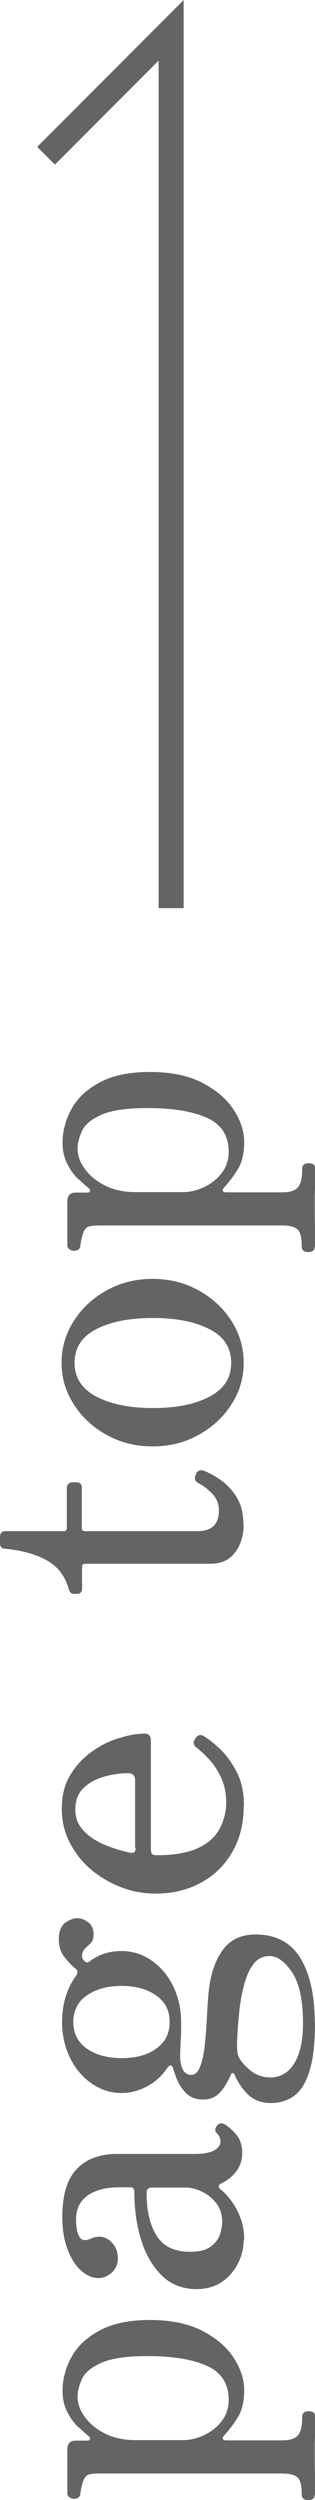 <?xml version="1.0" encoding="UTF-8"?><svg id="_レイヤー_2" xmlns="http://www.w3.org/2000/svg" width="12.59" height="99.68" viewBox="0 0 12.59 99.68"><defs><style>.cls-1{fill:#646464;}.cls-2{fill:none;stroke:#646464;stroke-miterlimit:10;}</style></defs><g id="_レイヤー_1-2"><g><g><path class="cls-1" d="M12.58,99.46c0,.15-.09,.22-.26,.22s-.26-.07-.26-.22c0-.37-.06-.61-.19-.7-.13-.1-.34-.14-.62-.14H4c-.26,0-.43,.02-.51,.07s-.14,.14-.18,.28c-.02,.06-.04,.14-.06,.23-.02,.09-.03,.16-.04,.22-.01,.14-.1,.21-.26,.21-.06,0-.12-.02-.18-.06-.05-.04-.08-.09-.08-.17,0-.03,0-.13,0-.28,0-.15,0-.33,0-.54s0-.39,0-.56c0-.17,0-.28,0-.34,0-.25,.11-.37,.34-.37h.46c.06,0,.1-.02,.11-.06,.01-.04-.01-.08-.06-.12-.11-.09-.24-.21-.41-.36-.17-.15-.31-.35-.44-.6-.13-.25-.19-.53-.19-.86,0-.45,.12-.89,.35-1.32,.23-.43,.61-.79,1.13-1.07,.52-.28,1.19-.42,2.02-.42s1.56,.15,2.12,.45c.56,.3,.97,.66,1.24,1.09s.4,.84,.4,1.25c0,.46-.09,.83-.26,1.1s-.35,.51-.53,.7c-.06,.07-.08,.13-.06,.16,.03,.03,.07,.05,.12,.05h2.26c.3,0,.5-.07,.62-.2,.11-.13,.17-.38,.17-.74,0-.15,.08-.22,.26-.22s.26,.07,.26,.22c0,.07,0,.21,0,.39s-.01,.39-.02,.62c0,.22,0,.42,0,.59,0,.26,0,.54,.02,.86,.01,.31,.02,.53,.02,.65Zm-3.44-3.78c0-.65-.3-1.1-.89-1.36-.59-.26-1.38-.38-2.36-.38-.82,0-1.43,.09-1.82,.26-.39,.17-.66,.38-.78,.63s-.19,.5-.19,.74,.09,.52,.28,.78c.19,.27,.45,.49,.8,.67,.35,.18,.76,.27,1.24,.27h1.92c.27,0,.54-.07,.82-.2s.52-.32,.7-.56c.19-.24,.28-.53,.28-.86Z"/><path class="cls-1" d="M9.74,89.3c0,.34-.08,.66-.24,.97-.16,.3-.38,.55-.66,.73-.28,.18-.61,.27-.98,.27-.55,0-1.02-.18-1.38-.53s-.65-.82-.83-1.41c-.19-.59-.28-1.23-.28-1.94,0-.12-.05-.18-.16-.18h-.45c-.53,0-.95,.11-1.26,.33-.3,.22-.46,.53-.46,.94,0,.32,.04,.55,.13,.7s.23,.17,.43,.09c.3-.14,.56-.12,.78,.06,.22,.18,.33,.41,.33,.71,0,.23-.08,.42-.24,.57-.16,.14-.34,.22-.54,.22-.23,0-.46-.1-.68-.29-.22-.19-.4-.47-.54-.83s-.22-.79-.22-1.3c0-.89,.19-1.53,.58-1.93,.38-.4,.92-.6,1.6-.6h3.1c.36,0,.63-.05,.79-.14,.17-.1,.25-.21,.25-.35,0-.13-.04-.23-.13-.32-.11-.11-.1-.22,.02-.35,.09-.08,.19-.08,.32,0,.16,.11,.31,.25,.45,.42,.14,.18,.21,.41,.21,.71,0,.26-.07,.49-.22,.7-.15,.21-.36,.38-.62,.51-.13,.06-.13,.14-.02,.24,.12,.09,.25,.22,.4,.42,.15,.19,.28,.42,.38,.69,.11,.27,.16,.57,.16,.9Zm-.86-.72c0-.29-.08-.53-.24-.74-.16-.2-.35-.36-.58-.46-.22-.11-.44-.16-.64-.16h-1.34c-.15,0-.22,.07-.22,.21,0,.71,.13,1.29,.4,1.71,.27,.43,.71,.64,1.34,.64,.37,0,.65-.07,.84-.22s.31-.32,.36-.5,.08-.34,.08-.47Z"/><path class="cls-1" d="M12.59,80.62c0,.83-.07,1.48-.22,1.95-.14,.47-.35,.8-.61,.99-.26,.19-.57,.29-.92,.29-.38,0-.69-.11-.93-.34-.23-.23-.41-.49-.53-.78-.02-.05-.05-.08-.09-.07-.04,0-.06,.03-.07,.07-.12,.28-.26,.51-.43,.7-.17,.19-.39,.28-.67,.28-.3,0-.53-.09-.7-.27-.17-.18-.29-.38-.37-.58-.07-.21-.12-.34-.14-.41-.05-.13-.12-.13-.21-.02-.21,.32-.48,.57-.81,.75-.33,.18-.67,.27-1.03,.27-.44,0-.84-.13-1.2-.38-.36-.25-.65-.59-.86-1.02-.21-.43-.32-.91-.32-1.43,0-.35,.05-.69,.14-1,.1-.31,.23-.59,.42-.84,.08-.12,.07-.21-.02-.29-.12-.09-.26-.23-.42-.43-.17-.2-.25-.45-.25-.75s.09-.53,.26-.65,.33-.18,.48-.18c.14,0,.28,.05,.43,.16,.15,.11,.22,.27,.22,.5,0,.15-.04,.26-.12,.34-.08,.08-.16,.15-.23,.22-.07,.07-.11,.17-.11,.3,0,.06,.02,.11,.05,.14,.03,.03,.06,.06,.08,.08,.06,.04,.13,.03,.19-.03,.36-.27,.78-.4,1.26-.4,.44,0,.84,.13,1.2,.38,.36,.25,.65,.59,.86,1.02s.32,.91,.32,1.44c0,.27,0,.52-.02,.77-.01,.25-.02,.45-.02,.61,0,.2,.04,.37,.11,.51,.07,.14,.19,.21,.34,.21,.16,0,.28-.13,.37-.39s.15-.58,.18-.96c.04-.38,.06-.75,.08-1.13,.02-.37,.04-.68,.07-.91,.07-.66,.26-1.19,.56-1.6,.3-.41,.74-.61,1.31-.61,.8,0,1.39,.31,1.78,.93,.38,.62,.58,1.48,.58,2.58Zm-5.81,0c0-.46-.18-.81-.54-1.06-.36-.25-.82-.38-1.38-.38s-1.03,.13-1.39,.38c-.36,.25-.54,.61-.54,1.06s.18,.81,.54,1.06c.36,.25,.83,.38,1.39,.38s1.03-.12,1.38-.38c.36-.25,.54-.6,.54-1.06Zm5.33,.05c0-.91-.14-1.58-.43-2.02-.29-.44-.59-.66-.91-.66-.28,0-.5,.12-.66,.35-.17,.23-.29,.53-.38,.9-.09,.36-.15,.73-.18,1.11-.04,.38-.06,.71-.07,1-.01,.14-.01,.26,0,.38,.01,.11,.02,.18,.03,.2,.07,.2,.23,.4,.47,.6,.24,.2,.51,.3,.82,.3,.41,0,.73-.19,.96-.56,.23-.37,.35-.9,.35-1.58Z"/><path class="cls-1" d="M9.74,72.02c0,.69-.15,1.3-.46,1.83-.31,.53-.73,.94-1.26,1.22-.53,.29-1.13,.43-1.8,.43-.47,0-.93-.08-1.37-.25-.44-.17-.84-.4-1.2-.7-.36-.3-.64-.66-.86-1.08s-.32-.87-.32-1.36c0-.52,.11-.97,.34-1.34,.22-.37,.51-.68,.86-.93,.35-.25,.71-.43,1.09-.54,.38-.12,.72-.18,1.03-.18,.16,0,.24,.1,.24,.29v4.3c0,.11,.02,.18,.05,.21s.09,.05,.18,.05c.7,0,1.26-.1,1.66-.29,.41-.19,.69-.45,.86-.77,.17-.32,.26-.67,.26-1.04s-.07-.72-.21-1.01c-.14-.29-.3-.53-.48-.72-.18-.19-.34-.34-.48-.45-.15-.11-.17-.23-.06-.38,.09-.14,.2-.17,.35-.08,.18,.11,.4,.28,.65,.52,.25,.24,.47,.55,.66,.92,.19,.37,.28,.82,.28,1.34Zm-4.34,1.65v-2.67c0-.2-.09-.3-.27-.3-.3,0-.61,.04-.94,.13-.33,.09-.61,.23-.84,.45-.23,.21-.34,.51-.34,.88,0,.32,.11,.59,.32,.82,.21,.23,.49,.42,.82,.56,.33,.14,.68,.25,1.06,.33,.14,.03,.21-.03,.21-.19Z"/><path class="cls-1" d="M9.74,60.8c0,.23-.04,.47-.13,.71-.09,.24-.23,.44-.42,.6-.2,.16-.47,.24-.82,.24H3.41c-.09,0-.13,.04-.13,.13v.85c0,.15-.07,.22-.22,.22h-.1c-.12,0-.19-.07-.22-.22-.15-.5-.43-.87-.86-1.11-.42-.24-.97-.4-1.66-.47-.15,0-.22-.07-.22-.22v-.24c0-.16,.07-.24,.22-.24H2.54c.09,0,.13-.04,.13-.13v-1.6c0-.06,.02-.12,.07-.16,.05-.04,.1-.06,.15-.06h.16c.15,0,.22,.07,.22,.22v1.6c0,.09,.04,.13,.13,.13H7.89c.58,0,.86-.28,.86-.83,0-.26-.09-.47-.26-.66-.18-.18-.37-.33-.57-.43-.09-.05-.13-.11-.13-.18s.02-.13,.06-.21c.07-.13,.19-.15,.35-.08,.23,.1,.47,.23,.7,.41,.23,.18,.43,.4,.59,.68,.16,.28,.24,.63,.24,1.06Z"/><path class="cls-1" d="M9.74,54.34c0,.61-.17,1.17-.5,1.67-.33,.51-.77,.91-1.32,1.21-.55,.3-1.15,.45-1.82,.45s-1.27-.15-1.82-.45c-.55-.3-.99-.7-1.32-1.21-.33-.51-.5-1.06-.5-1.67s.17-1.18,.5-1.69c.33-.51,.77-.91,1.32-1.21s1.15-.45,1.82-.45,1.27,.15,1.82,.45,.99,.7,1.32,1.21c.33,.51,.5,1.07,.5,1.69Zm-.5,0c0-.6-.29-1.05-.86-1.34-.58-.3-1.33-.45-2.27-.45s-1.7,.15-2.27,.45c-.58,.3-.86,.75-.86,1.34s.29,1.03,.86,1.34c.58,.3,1.33,.46,2.27,.46s1.7-.15,2.27-.46c.58-.3,.86-.75,.86-1.34Z"/><path class="cls-1" d="M12.58,49.7c0,.15-.09,.22-.26,.22s-.26-.07-.26-.22c0-.37-.06-.61-.19-.7-.13-.1-.34-.14-.62-.14H4c-.26,0-.43,.02-.51,.07s-.14,.14-.18,.28c-.02,.06-.04,.14-.06,.23-.02,.09-.03,.16-.04,.22-.01,.14-.1,.21-.26,.21-.06,0-.12-.02-.18-.06-.05-.04-.08-.09-.08-.17,0-.03,0-.13,0-.28,0-.15,0-.33,0-.54s0-.39,0-.56c0-.17,0-.28,0-.34,0-.25,.11-.37,.34-.37h.46c.06,0,.1-.02,.11-.06,.01-.04-.01-.08-.06-.12-.11-.09-.24-.21-.41-.36-.17-.15-.31-.35-.44-.6-.13-.25-.19-.53-.19-.86,0-.45,.12-.89,.35-1.32,.23-.43,.61-.79,1.13-1.07,.52-.28,1.19-.42,2.02-.42s1.56,.15,2.12,.45c.56,.3,.97,.66,1.24,1.09s.4,.84,.4,1.25c0,.46-.09,.83-.26,1.1s-.35,.51-.53,.7c-.06,.07-.08,.13-.06,.16,.03,.03,.07,.05,.12,.05h2.26c.3,0,.5-.07,.62-.2,.11-.13,.17-.38,.17-.74,0-.15,.08-.22,.26-.22s.26,.07,.26,.22c0,.07,0,.21,0,.39s-.01,.39-.02,.62c0,.22,0,.42,0,.59,0,.26,0,.54,.02,.86,.01,.31,.02,.53,.02,.65Zm-3.44-3.78c0-.65-.3-1.1-.89-1.36-.59-.26-1.38-.38-2.36-.38-.82,0-1.43,.09-1.82,.26-.39,.17-.66,.38-.78,.63s-.19,.5-.19,.74,.09,.52,.28,.78c.19,.27,.45,.49,.8,.67,.35,.18,.76,.27,1.24,.27h1.92c.27,0,.54-.07,.82-.2s.52-.32,.7-.56c.19-.24,.28-.53,.28-.86Z"/></g><polyline class="cls-2" points="6.84 36.21 6.84 1.21 1.84 6.21"/></g></g></svg>